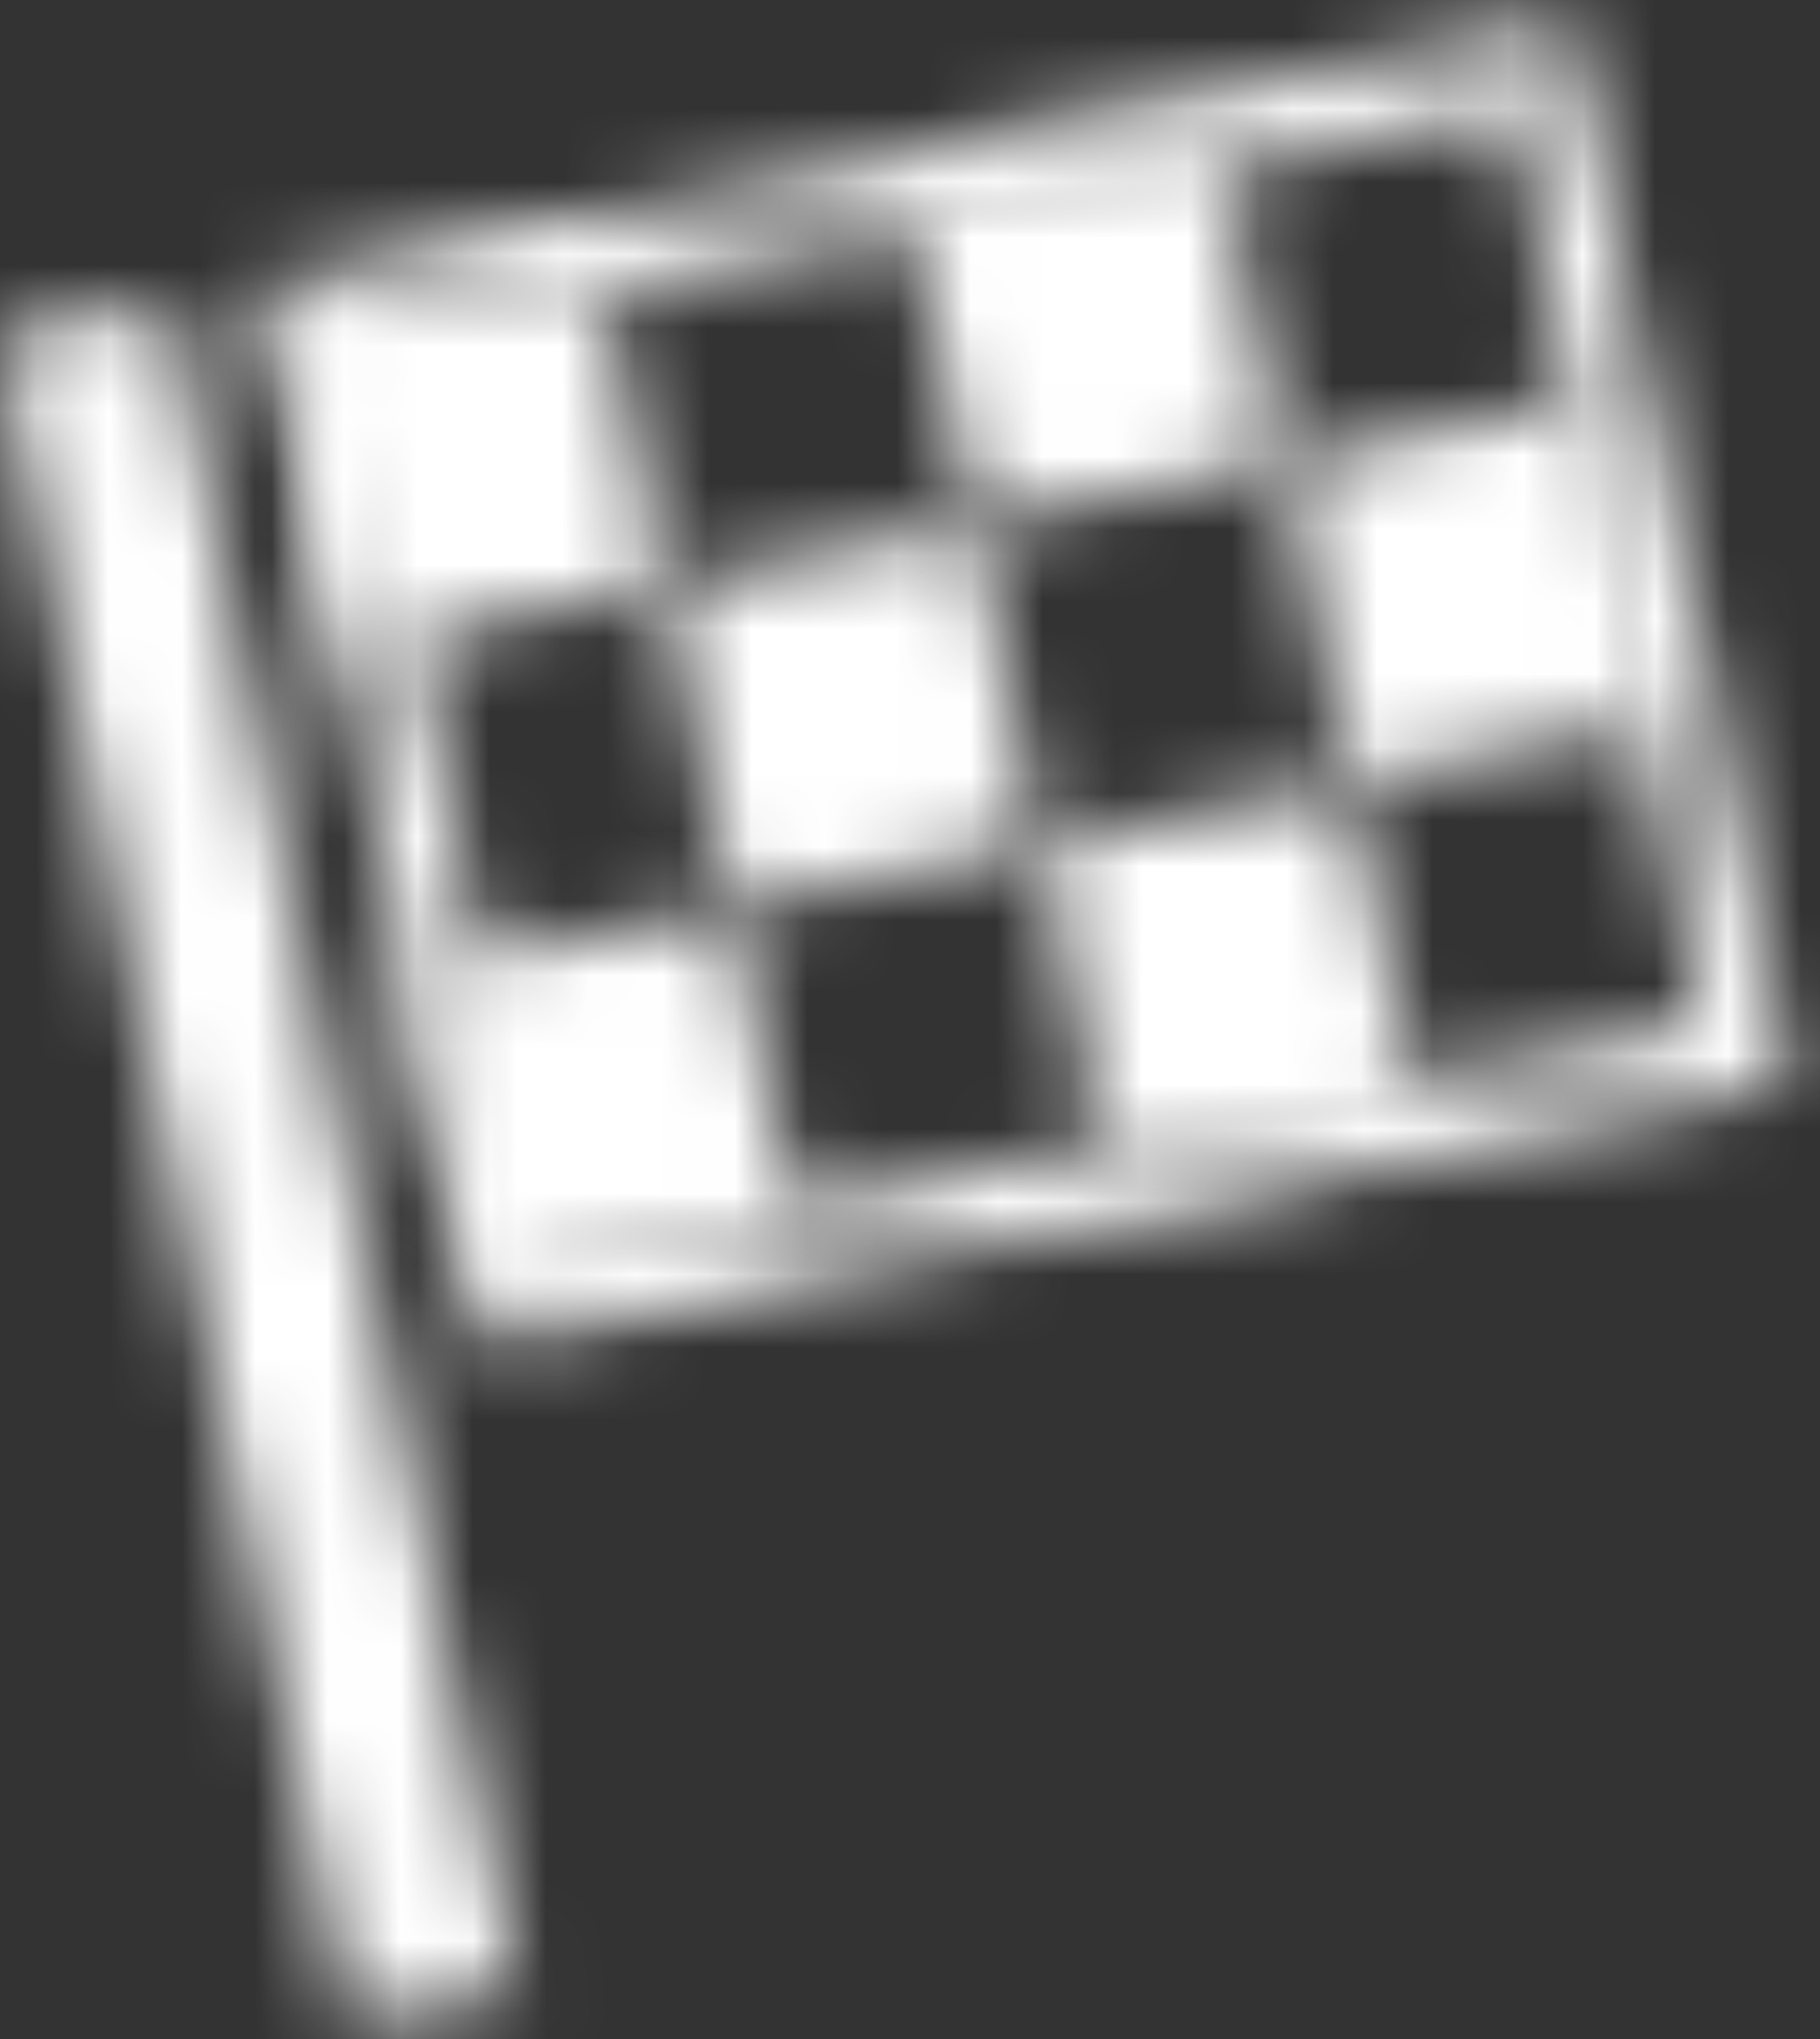 <?xml version="1.0" encoding="UTF-8" standalone="no"?>
<svg width="25px" height="28px" viewBox="0 0 25 28" version="1.1" xmlns="http://www.w3.org/2000/svg" xmlns:xlink="http://www.w3.org/1999/xlink">
    <rect x="0" y="0" width="25" height="28" fill="#333333" stroke="none"/>
    <!-- Generator: Sketch 41.2 (35397) - http://www.bohemiancoding.com/sketch -->
    <title>panel_ic_finish</title>
    <desc>Created with Sketch.</desc>
    <defs>
        <path d="M18.345,0.295 L0.407,3.897 L3.421,18.475 L21.36,14.872 L18.345,0.295 Z M17.539,1.496 L20.139,14.076 L4.228,17.272 L1.627,4.692 L17.539,1.496 Z" id="path-1"></path>
        <polygon id="path-3" points="7.105 23.168 4.787 23.633 -0 0.482 2.318 0.016"></polygon>
        <polygon id="path-5" points="1.133 6.003 5.378 5.15 4.465 0.731 0.219 1.584"></polygon>
        <polygon id="path-7" points="1.23 5.33 5.475 4.477 4.562 0.058 0.316 0.911"></polygon>
        <polygon id="path-9" points="1.032 5.635 5.277 4.782 4.364 0.363 0.118 1.216"></polygon>
        <polygon id="path-11" points="1.117 5.848 5.362 4.995 4.449 0.577 0.203 1.43"></polygon>
        <polygon id="path-13" points="1.571 5.437 5.815 4.584 4.902 0.165 0.656 1.018"></polygon>
        <polygon id="path-15" points="1.656 5.651 5.901 4.798 4.988 0.379 0.742 1.232"></polygon>
    </defs>
    <g id="Page-1" stroke="none" stroke-width="1" fill="none" fill-rule="evenodd">
        <g id="Group-44" transform="translate(-39, 0)">
            <g id="panel_ic_finish" transform="translate(39, 0)">
                <g id="Group-3" transform="translate(3.23, 0)">
                    <mask id="mask-2" fill="white">
                        <use xlink:href="#path-1"></use>
                    </mask>
                    <g id="Clip-2"></g>
                    <polygon id="Fill-1" fill="#FFFFFF" mask="url(#mask-2)" points="-11.411 -11.595 33.178 -11.595 33.178 30.364 -11.411 30.364"></polygon>
                </g>
                <g id="Group-6" transform="translate(0, 4.146)">
                    <mask id="mask-4" fill="white">
                        <use xlink:href="#path-3"></use>
                    </mask>
                    <g id="Clip-5"></g>
                    <polygon id="Fill-4" fill="#FFFFFF" mask="url(#mask-4)" points="-11.819 -11.873 18.923 -11.873 18.923 35.523 -11.819 35.523"></polygon>
                </g>
                <g id="Group-9" transform="translate(17.412, 4.756)">
                    <mask id="mask-6" fill="white">
                        <use xlink:href="#path-5"></use>
                    </mask>
                    <g id="Clip-8"></g>
                    <polygon id="Fill-7" fill="#FFFFFF" mask="url(#mask-6)" points="-11.599 -11.158 17.196 -11.158 17.196 17.893 -11.599 17.893"></polygon>
                </g>
                <g id="Group-12" transform="translate(8.824, 7.134)">
                    <mask id="mask-8" fill="white">
                        <use xlink:href="#path-7"></use>
                    </mask>
                    <g id="Clip-11"></g>
                    <polygon id="Fill-10" fill="#FFFFFF" mask="url(#mask-8)" points="-11.502 -11.831 17.293 -11.831 17.293 17.22 -11.502 17.22"></polygon>
                </g>
                <g id="Group-15" transform="translate(14.182, 10.396)">
                    <mask id="mask-10" fill="white">
                        <use xlink:href="#path-9"></use>
                    </mask>
                    <g id="Clip-14"></g>
                    <polygon id="Fill-13" fill="#FFFFFF" mask="url(#mask-10)" points="-11.701 -11.527 17.095 -11.527 17.095 17.524 -11.701 17.524"></polygon>
                </g>
                <g id="Group-18" transform="translate(5.594, 11.89)">
                    <mask id="mask-12" fill="white">
                        <use xlink:href="#path-11"></use>
                    </mask>
                    <g id="Clip-17"></g>
                    <polygon id="Fill-16" fill="#FFFFFF" mask="url(#mask-12)" points="-11.615 -11.313 17.18 -11.313 17.18 17.738 -11.615 17.738"></polygon>
                </g>
                <g id="Group-21" transform="translate(11.818, 1.768)">
                    <mask id="mask-14" fill="white">
                        <use xlink:href="#path-13"></use>
                    </mask>
                    <g id="Clip-20"></g>
                    <polygon id="Fill-19" fill="#FFFFFF" mask="url(#mask-14)" points="-11.162 -11.725 17.634 -11.725 17.634 17.327 -11.162 17.327"></polygon>
                </g>
                <g id="Group-24" transform="translate(3.23, 3.262)">
                    <mask id="mask-16" fill="white">
                        <use xlink:href="#path-15"></use>
                    </mask>
                    <g id="Clip-23"></g>
                    <polygon id="Fill-22" fill="#FFFFFF" mask="url(#mask-16)" points="-11.076 -11.511 17.719 -11.511 17.719 17.54 -11.076 17.54"></polygon>
                </g>
            </g>
        </g>
    </g>
</svg>